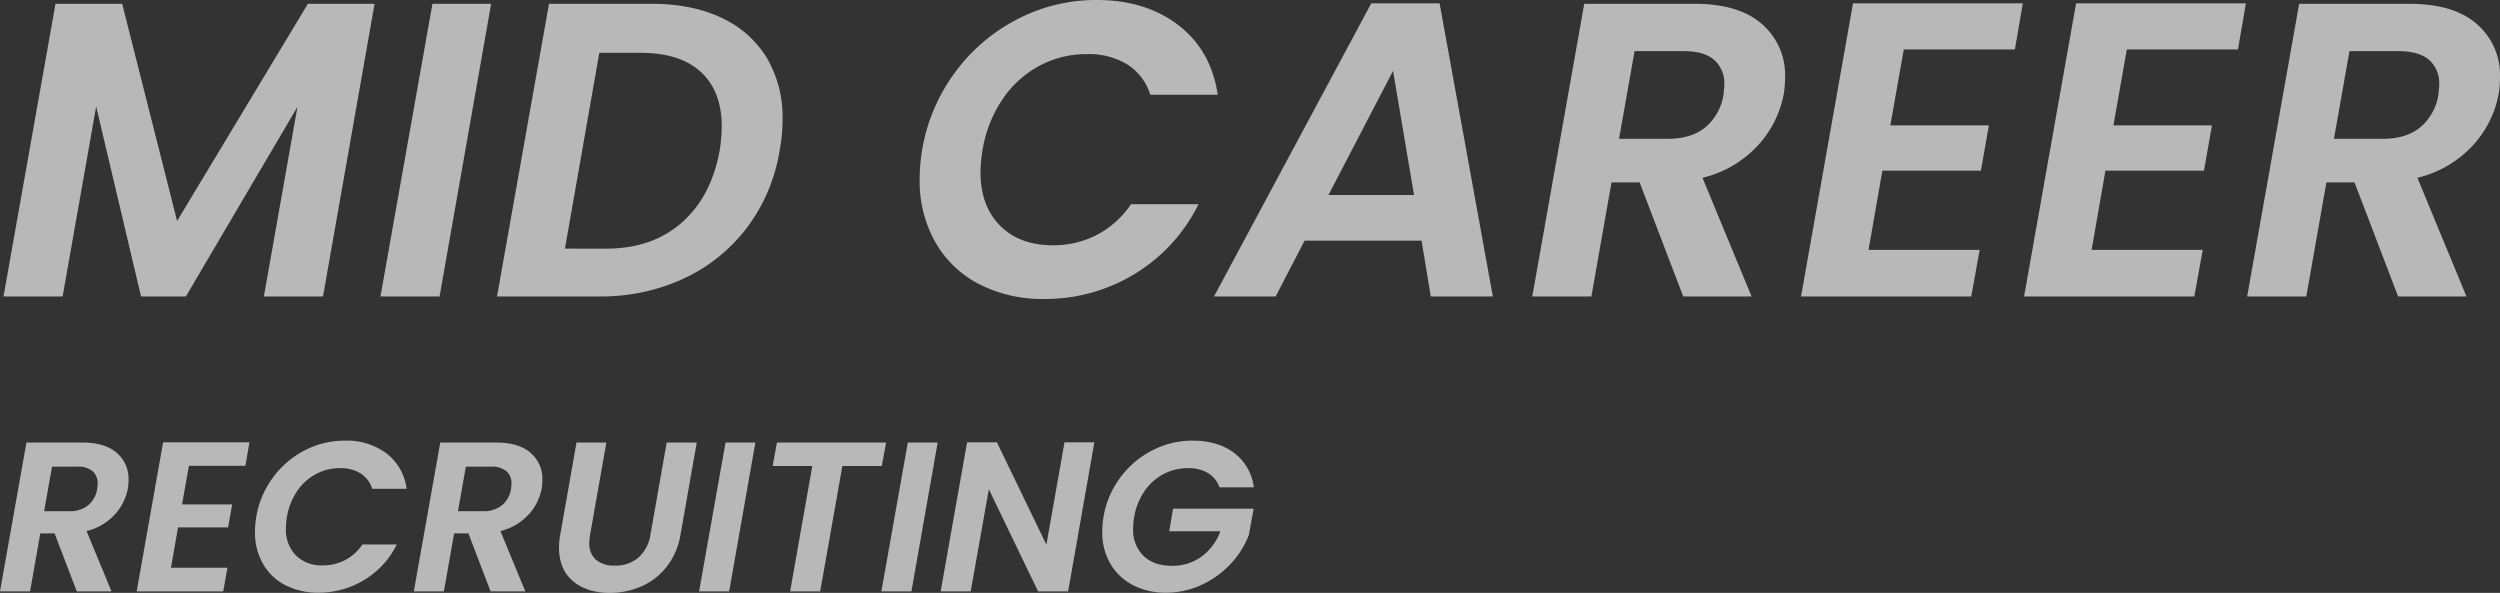 <svg xmlns="http://www.w3.org/2000/svg" width="703.558" height="166.846" viewBox="0 0 703.558 166.846">
  <rect x="0" y="0" width="703.558" height="166.846" fill="#333333" stroke="none"/>
  <g id="グループ_1625" data-name="グループ 1625" transform="translate(-1173.02 -837.574)">
    <g id="グループ_2030" data-name="グループ 2030">
      <path id="パス_781" data-name="パス 781" d="M106.436-82.364,91.922,0H75.284l9.44-53.336L53.336,0H40.71L28.084-53.454,18.644,0H2.006L16.638-82.364H35.4L50.858-21.24,87.674-82.364Zm32.8,0L124.726,0H108.088L122.72-82.364Zm45.076,0q11.446,0,19.765,3.953a29.005,29.005,0,0,1,12.744,11.269A32.877,32.877,0,0,1,221.25-49.8a45.646,45.646,0,0,1-.826,8.732,48.924,48.924,0,0,1-9.145,21.653A47.257,47.257,0,0,1,193.52-5.074,55.091,55.091,0,0,1,169.684,0H140.892l14.632-82.364ZM171.572-13.452q12.98,0,21.3-7.316t10.679-20.3a45.8,45.8,0,0,0,.59-6.726q0-9.912-5.841-15.34t-17.051-5.428H169.684l-9.676,55.106ZM260.544-41.3a50.607,50.607,0,0,1,9.263-21.771,50.306,50.306,0,0,1,17.582-14.986,47.967,47.967,0,0,1,22.243-5.369q13.806,0,23.01,7.08t11.092,19.588h-19a15.491,15.491,0,0,0-6.49-8.555A20.9,20.9,0,0,0,306.918-68.2a28.023,28.023,0,0,0-13.393,3.3,29.009,29.009,0,0,0-10.384,9.44,35.816,35.816,0,0,0-5.6,14.16,41.958,41.958,0,0,0-.59,6.254q0,9.558,5.487,15.1T297.36-14.4a26.416,26.416,0,0,0,12.39-2.95,26.25,26.25,0,0,0,9.558-8.614h19A47.3,47.3,0,0,1,320.311-6.313,48.268,48.268,0,0,1,294.882.708a38.842,38.842,0,0,1-18.349-4.189A29.872,29.872,0,0,1,264.2-15.34a34.912,34.912,0,0,1-4.366-17.582A50.9,50.9,0,0,1,260.544-41.3ZM401.082-15.694H368.16L360.018,0H342.672l44.25-82.482h19.234L421.142,0H403.678Zm-2.124-12.862-5.9-34.928L374.886-28.556Zm78.824-53.808q12.626,0,19.116,5.723a18.96,18.96,0,0,1,6.49,14.927,31.01,31.01,0,0,1-.354,4.6,29.259,29.259,0,0,1-7.257,14.573,30.965,30.965,0,0,1-15.635,9.145L493.948,0H474.714L462.442-32.1h-7.906L448.872,0H432.234l14.632-82.364Zm8.26,25.606q.236-2.124.236-2.832a8.76,8.76,0,0,0-2.832-6.962q-2.832-2.478-8.614-2.478H461.026L456.66-44.368h13.806q6.608,0,10.561-3.3A14.891,14.891,0,0,0,486.042-56.758ZM536.782-69.5l-3.776,21.358h27.73L558.494-35.4h-27.73L526.87-13.1h31.27L555.78,0H507.872L522.5-82.482h47.79L568.052-69.5Zm62.776,0-3.776,21.358h27.73L621.27-35.4H593.54l-3.894,22.3h31.27L618.556,0H570.648L585.28-82.482h47.79L630.828-69.5Zm79.414-12.862q12.626,0,19.116,5.723a18.96,18.96,0,0,1,6.49,14.927,31.005,31.005,0,0,1-.354,4.6,29.259,29.259,0,0,1-7.257,14.573,30.965,30.965,0,0,1-15.635,9.145L695.138,0H675.9L663.632-32.1h-7.906L650.062,0H633.424l14.632-82.364Zm8.26,25.606q.236-2.124.236-2.832a8.76,8.76,0,0,0-2.832-6.962q-2.832-2.478-8.614-2.478H662.216L657.85-44.368h13.806q6.608,0,10.561-3.3A14.891,14.891,0,0,0,687.232-56.758Z" transform="translate(1172 921)" fill="#fff" opacity="0.65"/>
      <path id="パス_782" data-name="パス 782" d="M24.18-41.88q6.42,0,9.72,2.91a9.641,9.641,0,0,1,3.3,7.59,15.767,15.767,0,0,1-.18,2.34,14.877,14.877,0,0,1-3.69,7.41,15.745,15.745,0,0,1-7.95,4.65L32.4,0H22.62L16.38-16.32H12.36L9.48,0H1.02L8.46-41.88Zm4.2,13.02q.12-1.08.12-1.44a4.454,4.454,0,0,0-1.44-3.54,6.506,6.506,0,0,0-4.38-1.26H15.66L13.44-22.56h7.02a8.1,8.1,0,0,0,5.37-1.68A7.572,7.572,0,0,0,28.38-28.86Zm25.8-6.48L52.26-24.48h14.1L65.22-18H51.12L49.14-6.66h15.9L63.84,0H39.48l7.44-41.94h24.3l-1.14,6.6ZM73.14-21a25.733,25.733,0,0,1,4.71-11.07,25.58,25.58,0,0,1,8.94-7.62A24.39,24.39,0,0,1,98.1-42.42a18.623,18.623,0,0,1,11.7,3.6,14.816,14.816,0,0,1,5.64,9.96h-9.66a7.877,7.877,0,0,0-3.3-4.35,10.625,10.625,0,0,0-5.76-1.47A14.249,14.249,0,0,0,89.91-33a14.75,14.75,0,0,0-5.28,4.8A18.212,18.212,0,0,0,81.78-21a21.334,21.334,0,0,0-.3,3.18,10.441,10.441,0,0,0,2.79,7.68,10.194,10.194,0,0,0,7.59,2.82,13.432,13.432,0,0,0,6.3-1.5,13.348,13.348,0,0,0,4.86-4.38h9.66a24.049,24.049,0,0,1-9.15,9.99A24.543,24.543,0,0,1,90.6.36a19.75,19.75,0,0,1-9.33-2.13A15.189,15.189,0,0,1,75-7.8a17.752,17.752,0,0,1-2.22-8.94A25.881,25.881,0,0,1,73.14-21Zm67.5-20.88q6.42,0,9.72,2.91a9.641,9.641,0,0,1,3.3,7.59,15.766,15.766,0,0,1-.18,2.34,14.877,14.877,0,0,1-3.69,7.41,15.745,15.745,0,0,1-7.95,4.65L148.86,0h-9.78l-6.24-16.32h-4.02L125.94,0h-8.46l7.44-41.88Zm4.2,13.02q.12-1.08.12-1.44a4.454,4.454,0,0,0-1.44-3.54,6.506,6.506,0,0,0-4.38-1.26h-7.02L129.9-22.56h7.02a8.1,8.1,0,0,0,5.37-1.68A7.572,7.572,0,0,0,144.84-28.86Zm26.82-13.02L167.1-16.02a19.56,19.56,0,0,0-.24,2.34,6.041,6.041,0,0,0,1.86,4.77A7.7,7.7,0,0,0,174-7.26a9.881,9.881,0,0,0,6.69-2.25,10.835,10.835,0,0,0,3.39-6.51l4.56-25.86h8.46l-4.56,25.86a19.9,19.9,0,0,1-3.9,9.09,18.5,18.5,0,0,1-7.11,5.52A22.073,22.073,0,0,1,172.56.42q-6.36,0-10.29-3.3t-3.93-9.48a20.559,20.559,0,0,1,.36-3.66l4.56-25.86Zm41.94,0L206.22,0h-8.46l7.44-41.88Zm36.78,0-1.2,6.6h-11.1L231.84,0h-8.46l6.24-35.28H218.46l1.2-6.6Zm14.52,0L257.52,0h-8.46l7.44-41.88ZM301.62,0h-8.46L279.3-28.74,274.2,0h-8.46l7.44-41.94h8.4l13.92,28.8,5.1-28.8H309Zm9.96-21a25.539,25.539,0,0,1,4.74-11.07,25.773,25.773,0,0,1,9-7.62,24.571,24.571,0,0,1,11.34-2.73q7.08,0,11.67,3.45a14.3,14.3,0,0,1,5.55,9.69h-9.66a7.556,7.556,0,0,0-3.24-4.02,10.715,10.715,0,0,0-5.64-1.38,14.546,14.546,0,0,0-6.9,1.68,14.923,14.923,0,0,0-5.34,4.8,17.957,17.957,0,0,0-2.88,7.2,16.288,16.288,0,0,0-.3,3.3,10.176,10.176,0,0,0,2.91,7.71q2.91,2.79,8.01,2.79a13.814,13.814,0,0,0,8.31-2.58,15.259,15.259,0,0,0,5.31-7.14h-14.4l1.08-6.36h22.68l-1.32,7.32a24.469,24.469,0,0,1-5.04,8.1,26.245,26.245,0,0,1-8.16,5.97A23.347,23.347,0,0,1,329.16.36a19.657,19.657,0,0,1-9.39-2.16,15.642,15.642,0,0,1-6.3-6.03,17.521,17.521,0,0,1-2.25-8.97A25.532,25.532,0,0,1,311.58-21Z" transform="translate(1172 1004)" fill="#fff" opacity="0.65"/>
    </g>
  </g>
</svg>
